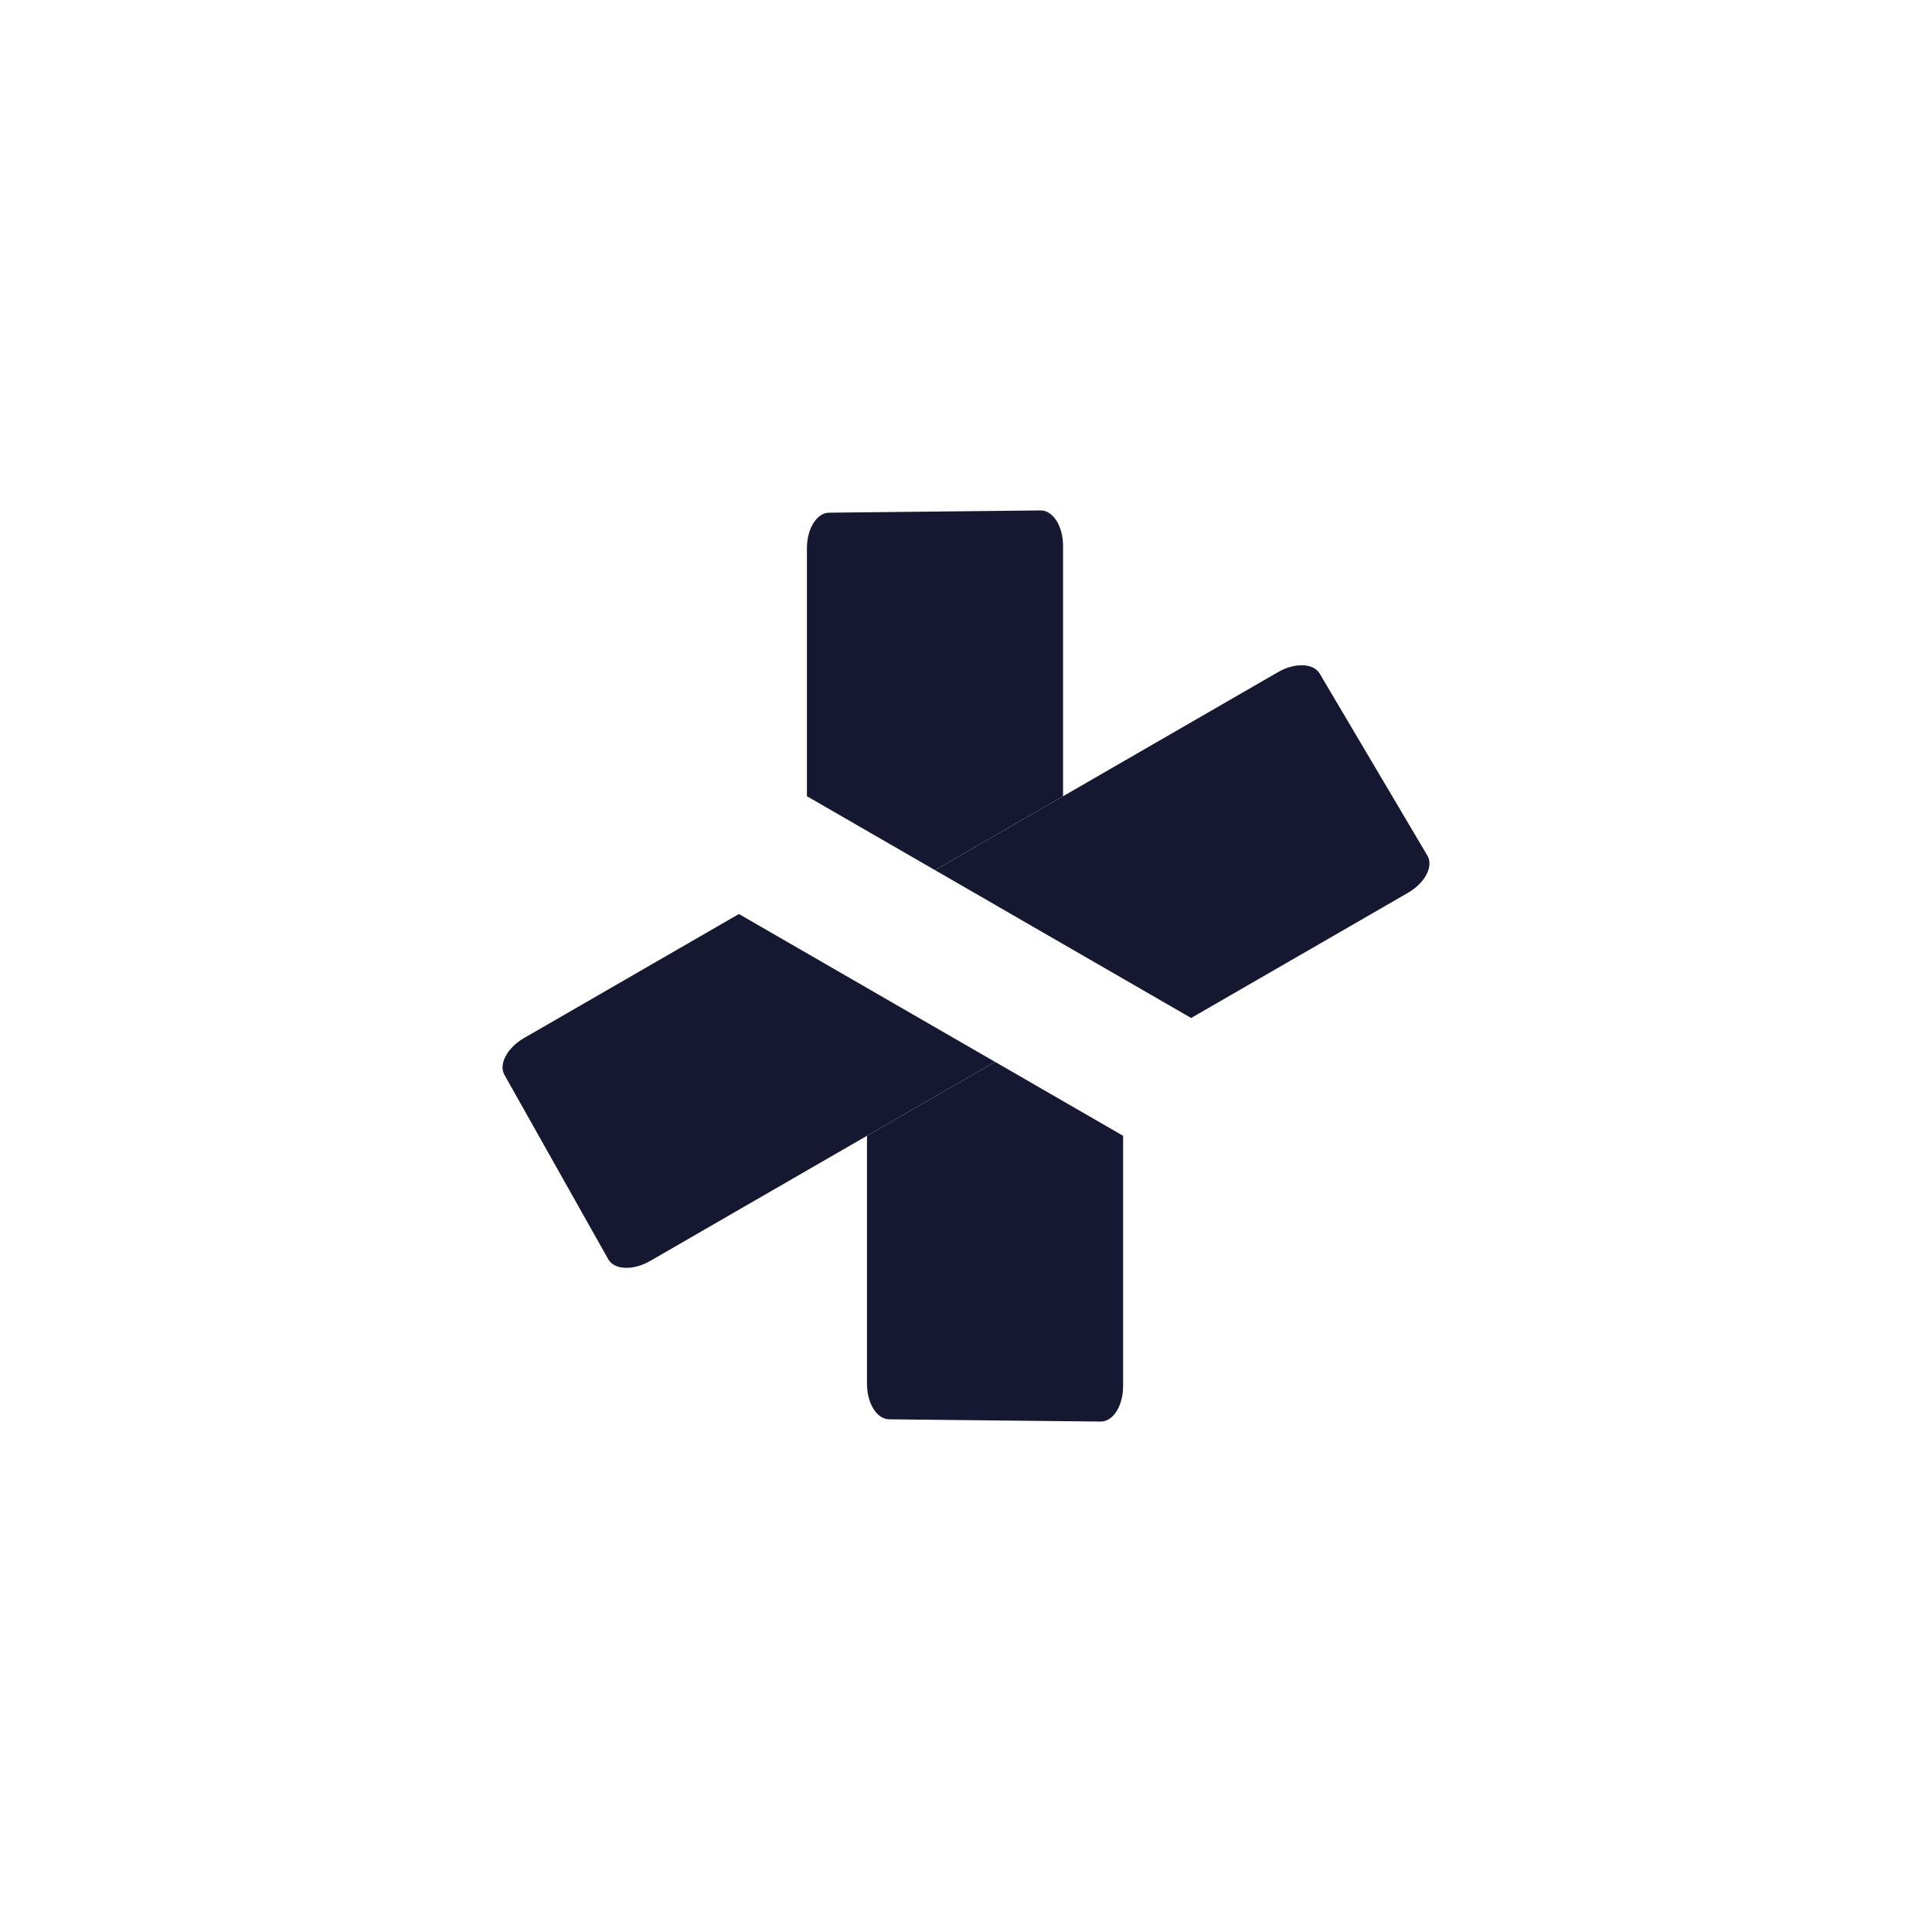 <?xml version="1.0" encoding="UTF-8"?>
<svg id="Layer_1" xmlns="http://www.w3.org/2000/svg" version="1.1" viewBox="0 0 600 600">
  <!-- Generator: Adobe Illustrator 29.1.0, SVG Export Plug-In . SVG Version: 2.1.0 Build 142)  -->
  <defs>
    <style>
      .st0 {
        fill: #161831;
      }
    </style>
  </defs>
  <path class="st0" d="M330.14,247.27v-77.76c0-6.1-3.13-11.03-6.96-10.99l-65.71.7c-3.8.04-6.87,4.95-6.87,10.99v77.06s39.77,22.96,39.77,22.96l39.77-22.96Z"/>
  <path class="st0" d="M269.25,352.73v77.06c0,6.04,3.07,10.95,6.87,10.99l65.71.7c3.84.04,6.96-4.89,6.96-10.99v-77.76s-39.77-22.96-39.77-22.96l-39.77,22.96Z"/>
  <path class="st0" d="M369.91,316.15l67.35-38.88c5.28-3.05,7.99-8.22,6.04-11.53l-33.46-56.55c-1.94-3.27-7.72-3.47-12.95-.45l-66.74,38.53-39.77,22.96,79.54,45.92Z"/>
  <path class="st0" d="M229.48,283.85l-66.74,38.53c-5.23,3.02-7.95,8.13-6.08,11.44l32.24,57.25c1.88,3.34,7.72,3.58,13,.54l67.34-38.88,39.77-22.96-79.54-45.92Z"/>
</svg>